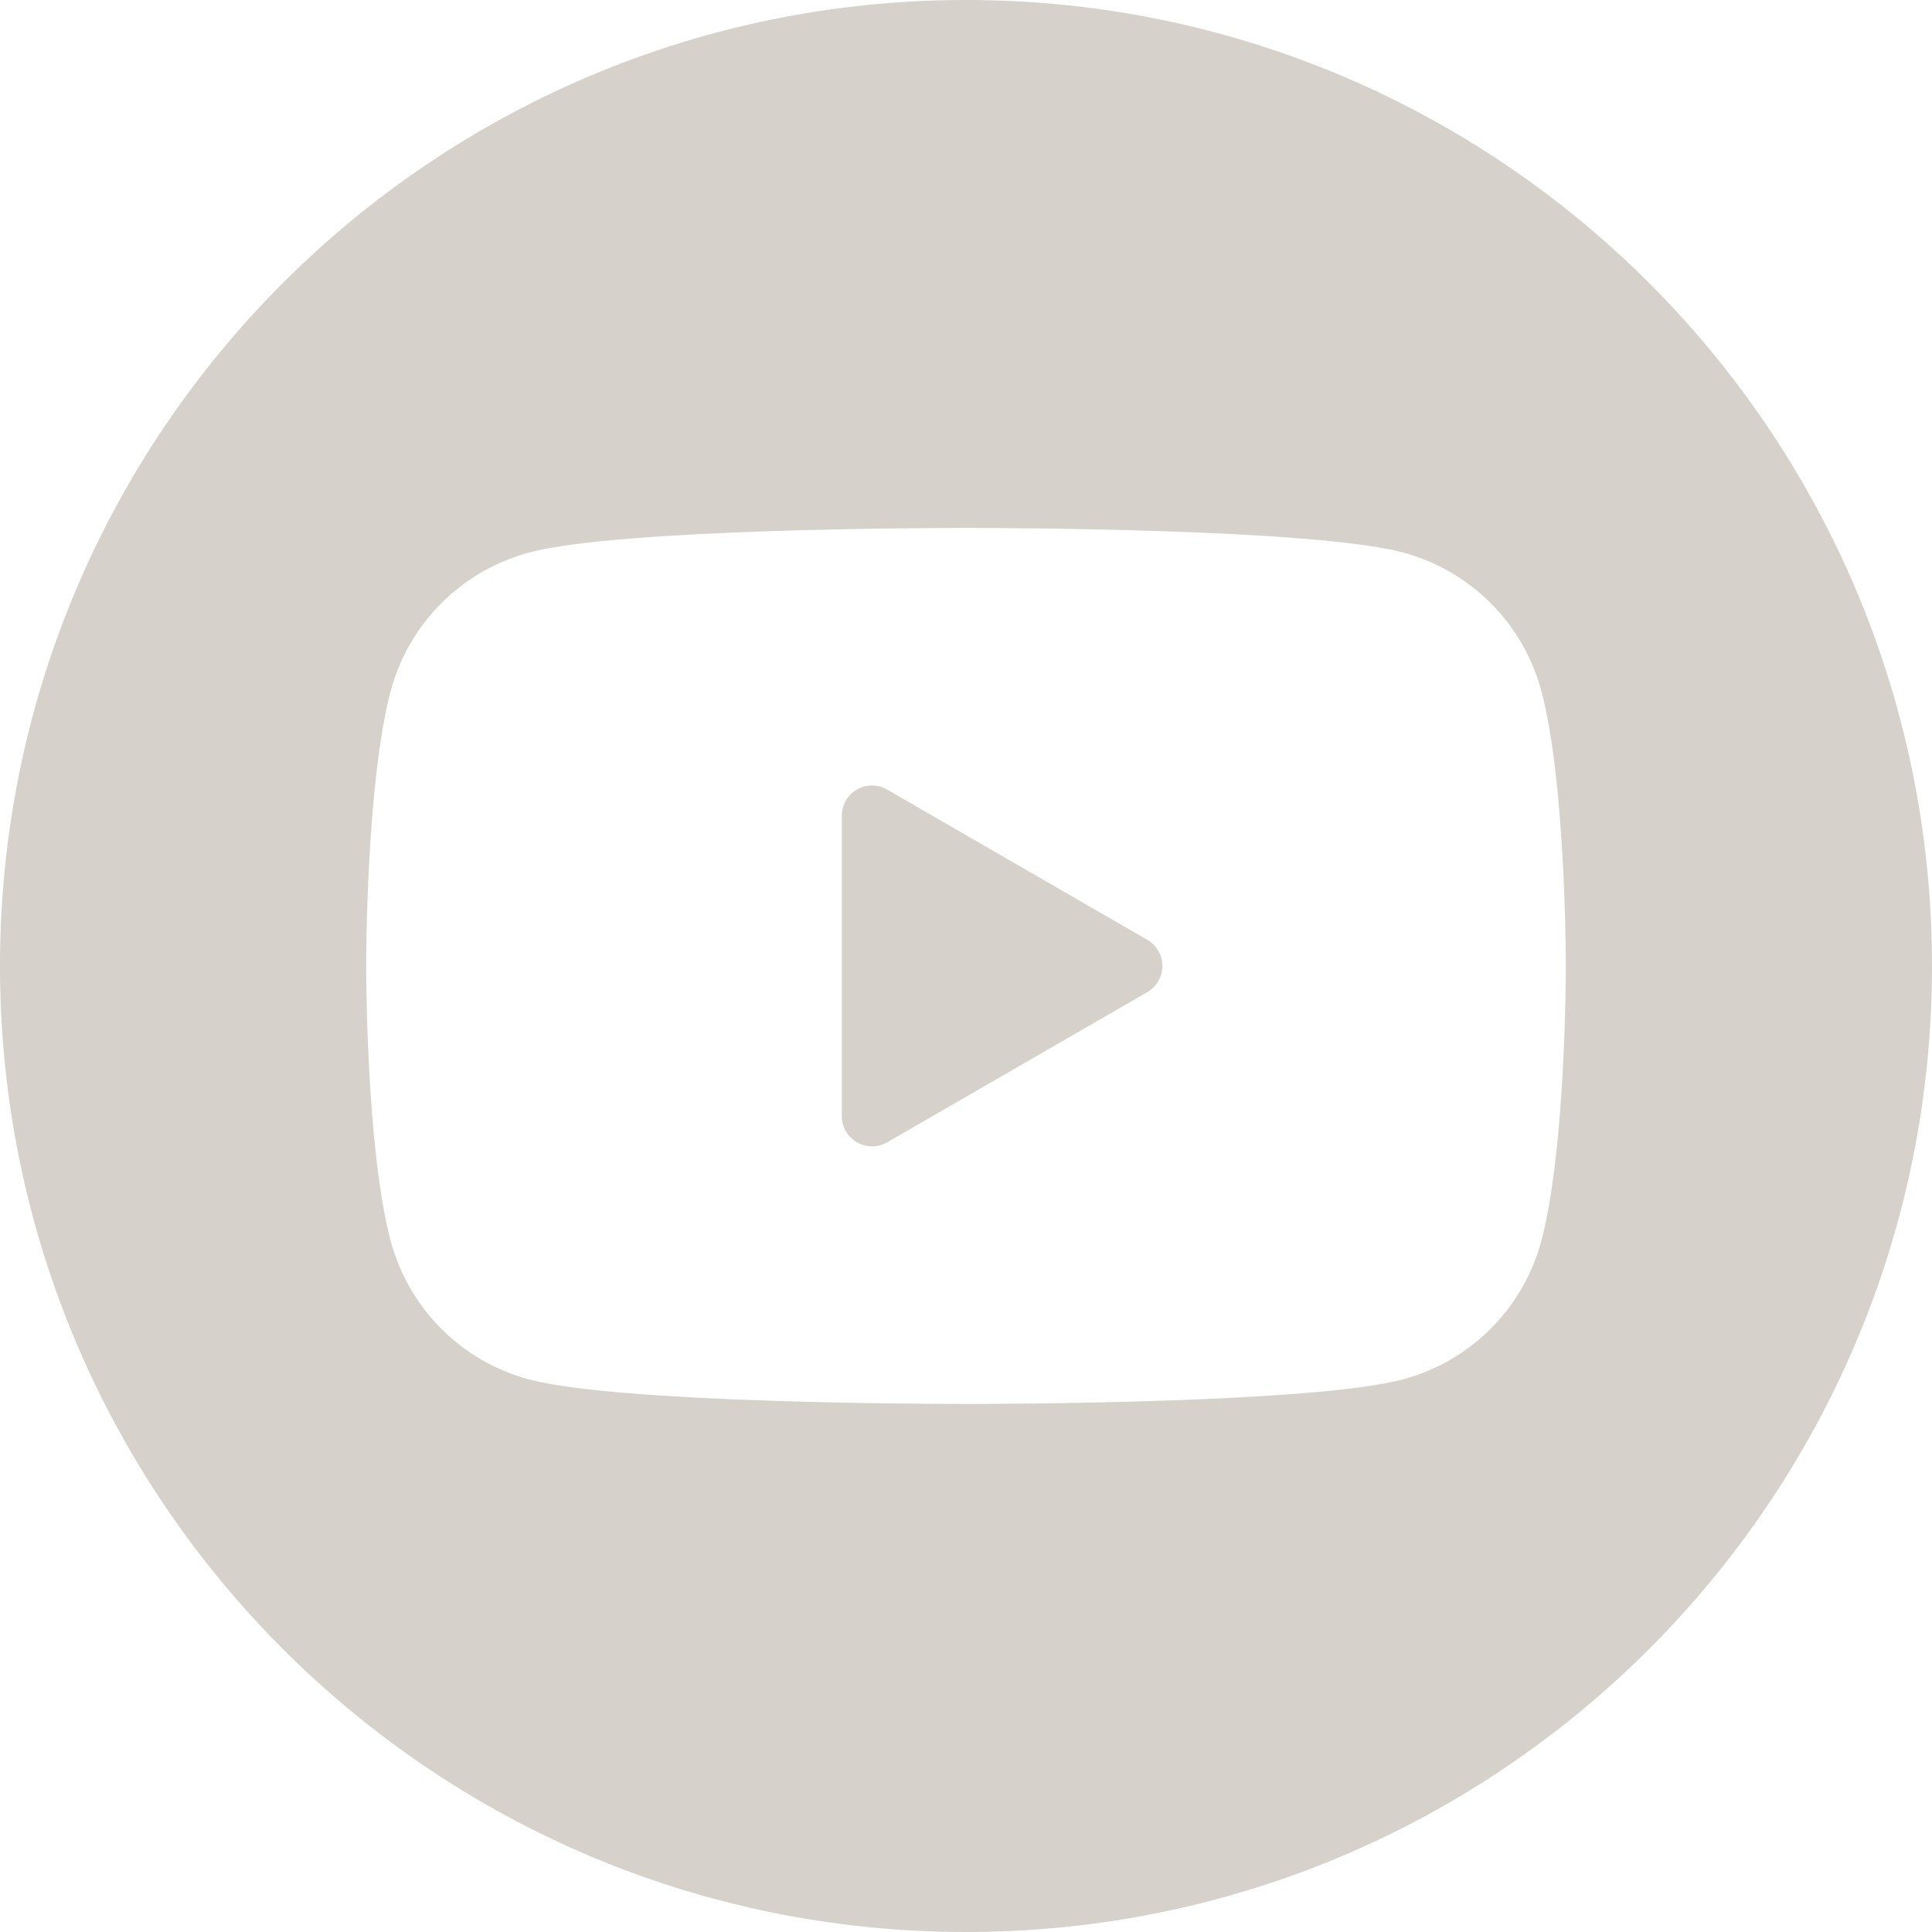 <?xml version="1.0" encoding="UTF-8"?> <svg xmlns="http://www.w3.org/2000/svg" width="48" height="48" viewBox="0 0 48 48" fill="none"> <path fill-rule="evenodd" clip-rule="evenodd" d="M48 24C48 37.255 37.255 48 24 48C10.745 48 0 37.255 0 24C0 10.745 10.745 0 24 0C37.255 0 48 10.745 48 24ZM24 34.881C23.122 34.881 15.356 34.865 13.139 34.27C12.317 34.049 11.567 33.616 10.965 33.014C10.363 32.412 9.93 31.662 9.709 30.839C9.103 28.584 9.097 24.185 9.097 23.999C9.097 23.813 9.104 19.415 9.709 17.159C9.93 16.337 10.364 15.587 10.966 14.985C11.568 14.383 12.318 13.95 13.14 13.728C15.356 13.133 23.122 13.116 24 13.116C24.878 13.116 32.644 13.133 34.861 13.727C35.684 13.949 36.433 14.382 37.035 14.984C37.637 15.586 38.071 16.336 38.292 17.159C38.896 19.414 38.903 23.812 38.903 23.998C38.903 24.184 38.896 28.583 38.292 30.838C38.071 31.66 37.637 32.41 37.035 33.013C36.433 33.615 35.683 34.048 34.86 34.269C32.644 34.864 24.878 34.881 24 34.881ZM21.135 28.262C21.276 28.402 21.466 28.481 21.665 28.481C21.797 28.481 21.926 28.447 22.04 28.381L28.505 24.649C28.619 24.583 28.713 24.488 28.779 24.374C28.845 24.26 28.88 24.131 28.88 23.999C28.88 23.868 28.845 23.738 28.779 23.624C28.713 23.51 28.619 23.416 28.505 23.35L22.04 19.617C21.926 19.551 21.797 19.516 21.665 19.515C21.533 19.515 21.404 19.55 21.29 19.616C21.175 19.682 21.081 19.776 21.015 19.891C20.949 20.005 20.915 20.135 20.915 20.267V27.731C20.915 27.93 20.994 28.121 21.135 28.262Z" fill="#D7D1CB"></path> </svg> 